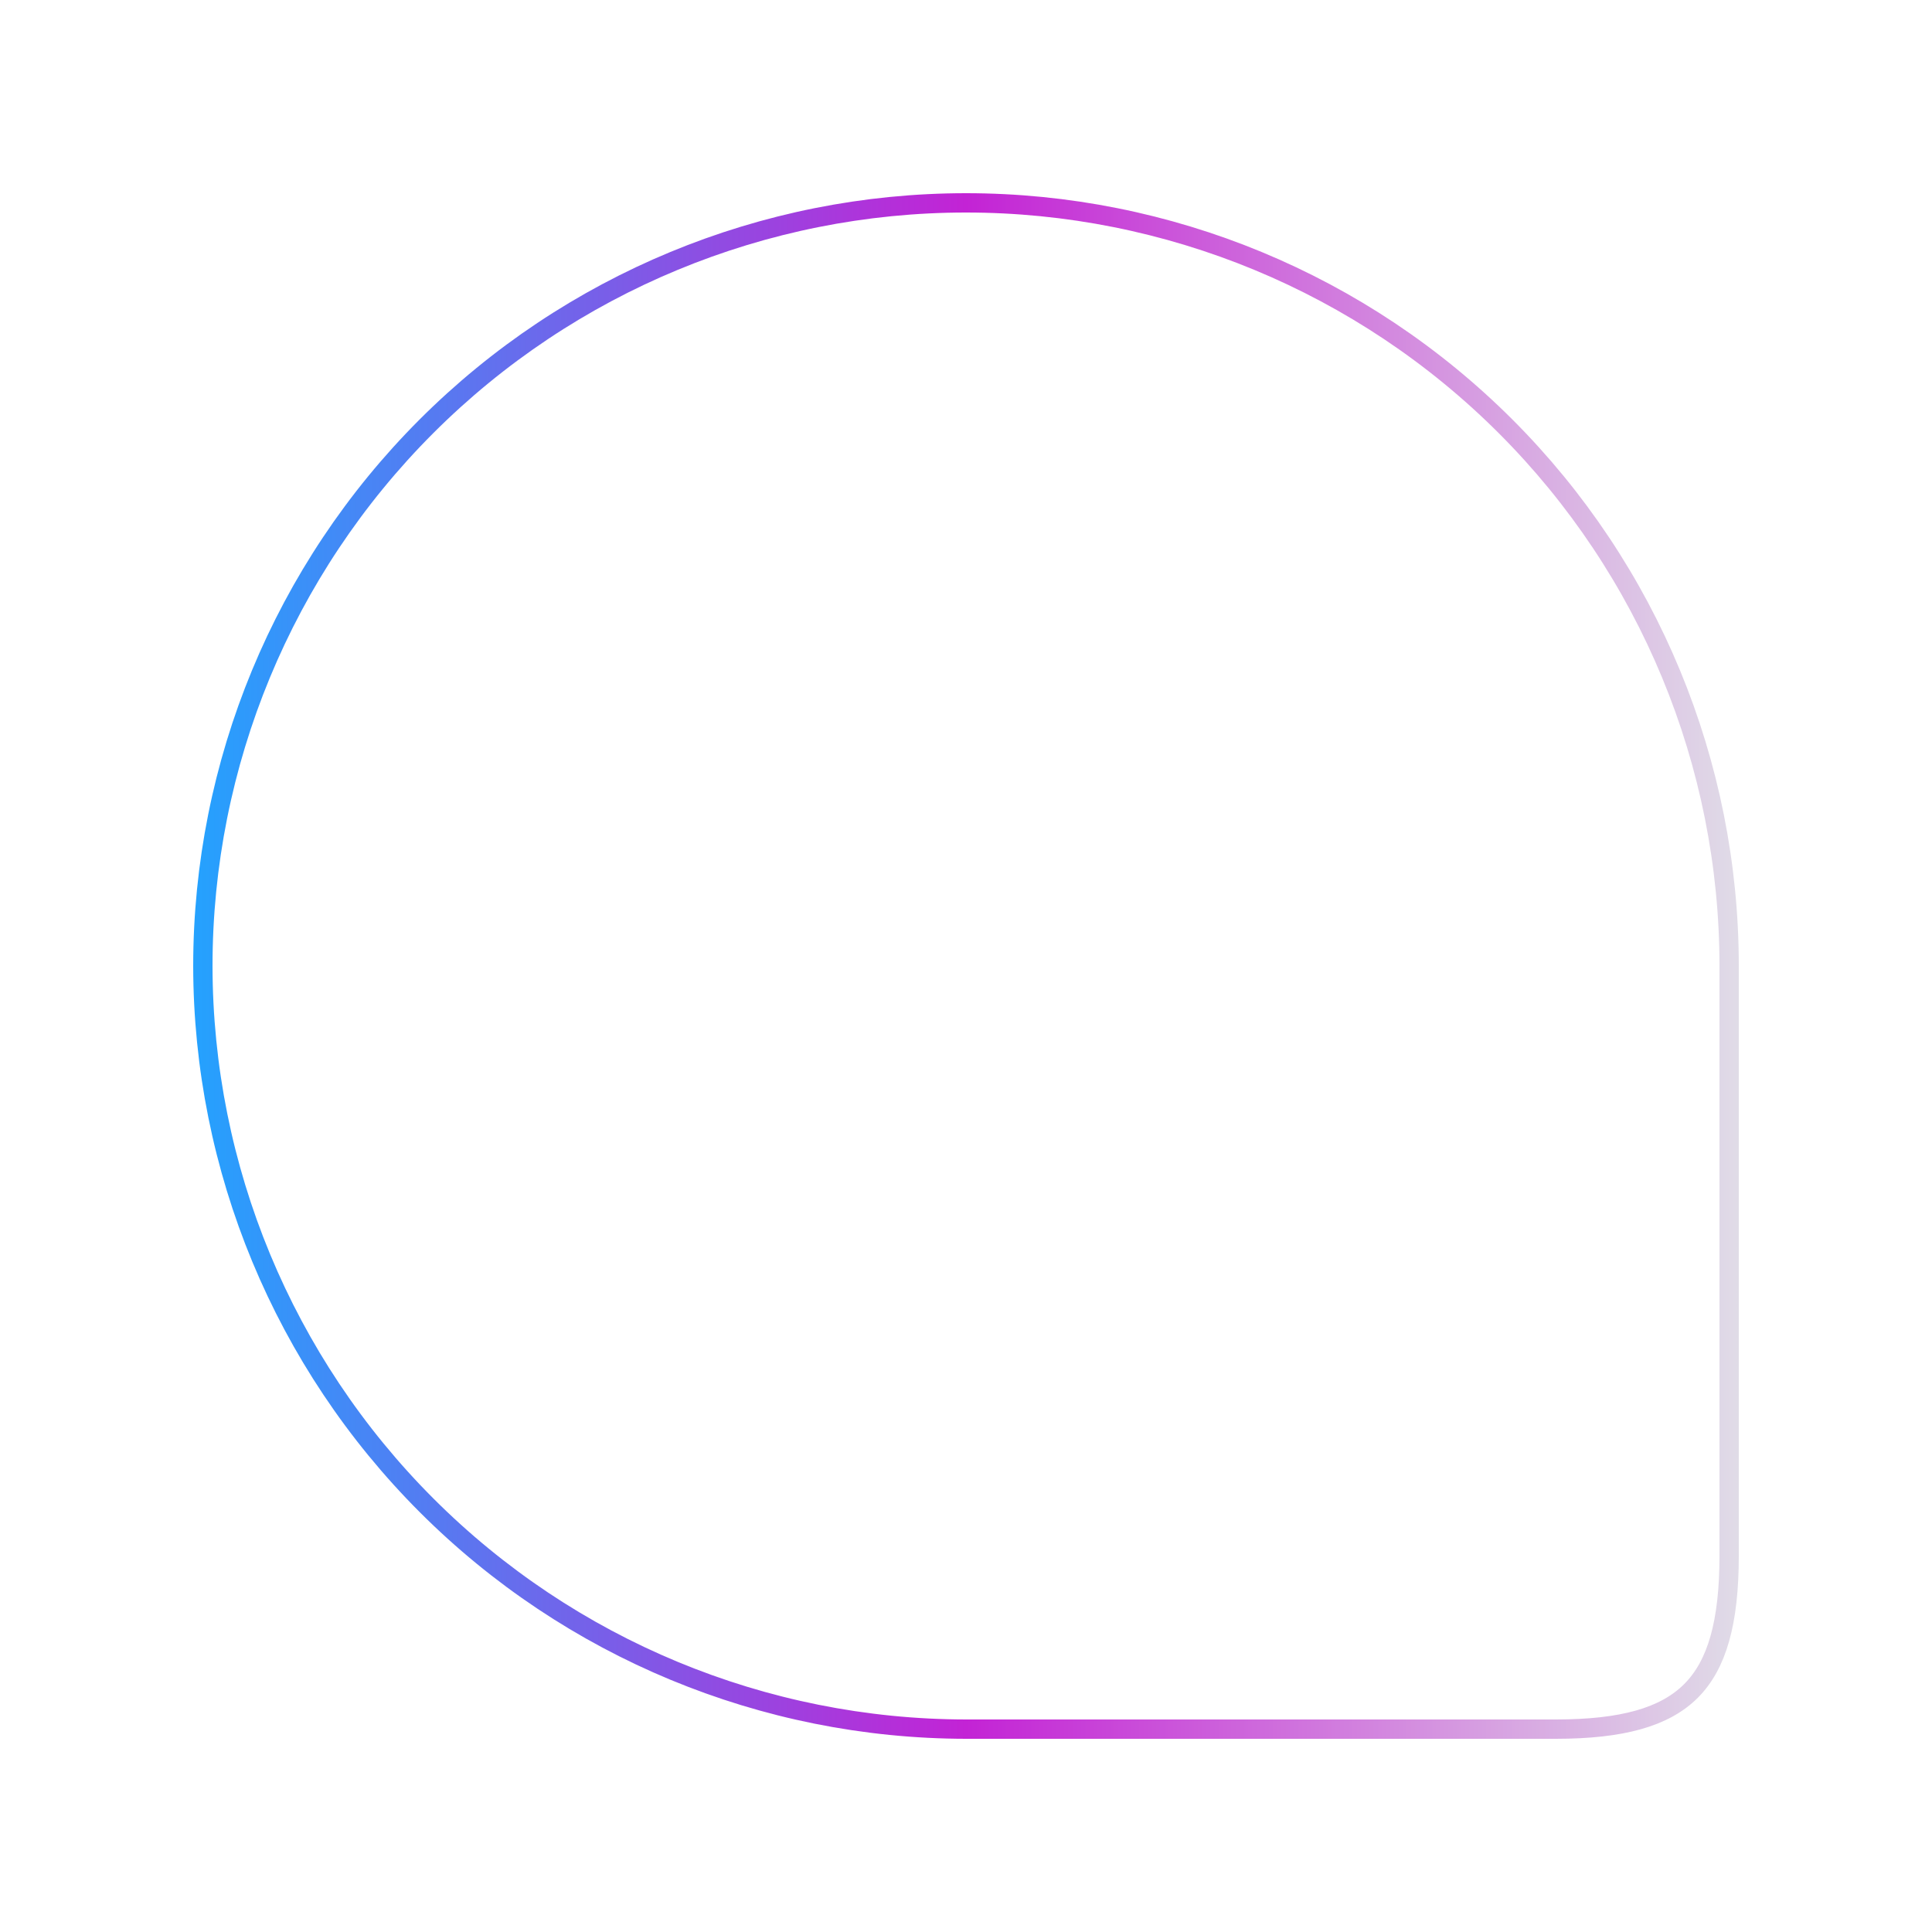 <svg width="100" height="100" viewBox="0 0 100 100" fill="none" xmlns="http://www.w3.org/2000/svg">
<path d="M22.082 77.918C14.677 70.513 10.512 60.472 10.5 50C10.5 39.524 14.662 29.477 22.069 22.069C29.477 14.662 39.524 10.5 50 10.5C60.476 10.5 70.523 14.662 77.931 22.069C85.338 29.477 89.5 39.524 89.5 50V80.523C89.5 83.974 88.876 86.171 87.524 87.524C86.171 88.876 83.974 89.5 80.523 89.5H50.001C39.528 89.489 29.487 85.323 22.082 77.918Z" stroke="url(#paint0_linear_4333_1032)"/>
<defs>
<linearGradient id="paint0_linear_4333_1032" x1="10" y1="90" x2="90" y2="90" gradientUnits="userSpaceOnUse">
<stop stop-color="#24A2FE"/>
<stop offset="0.5" stop-color="#C323D5"/>
<stop offset="1" stop-color="#E0DCE7"/>
</linearGradient>
</defs>
</svg>
